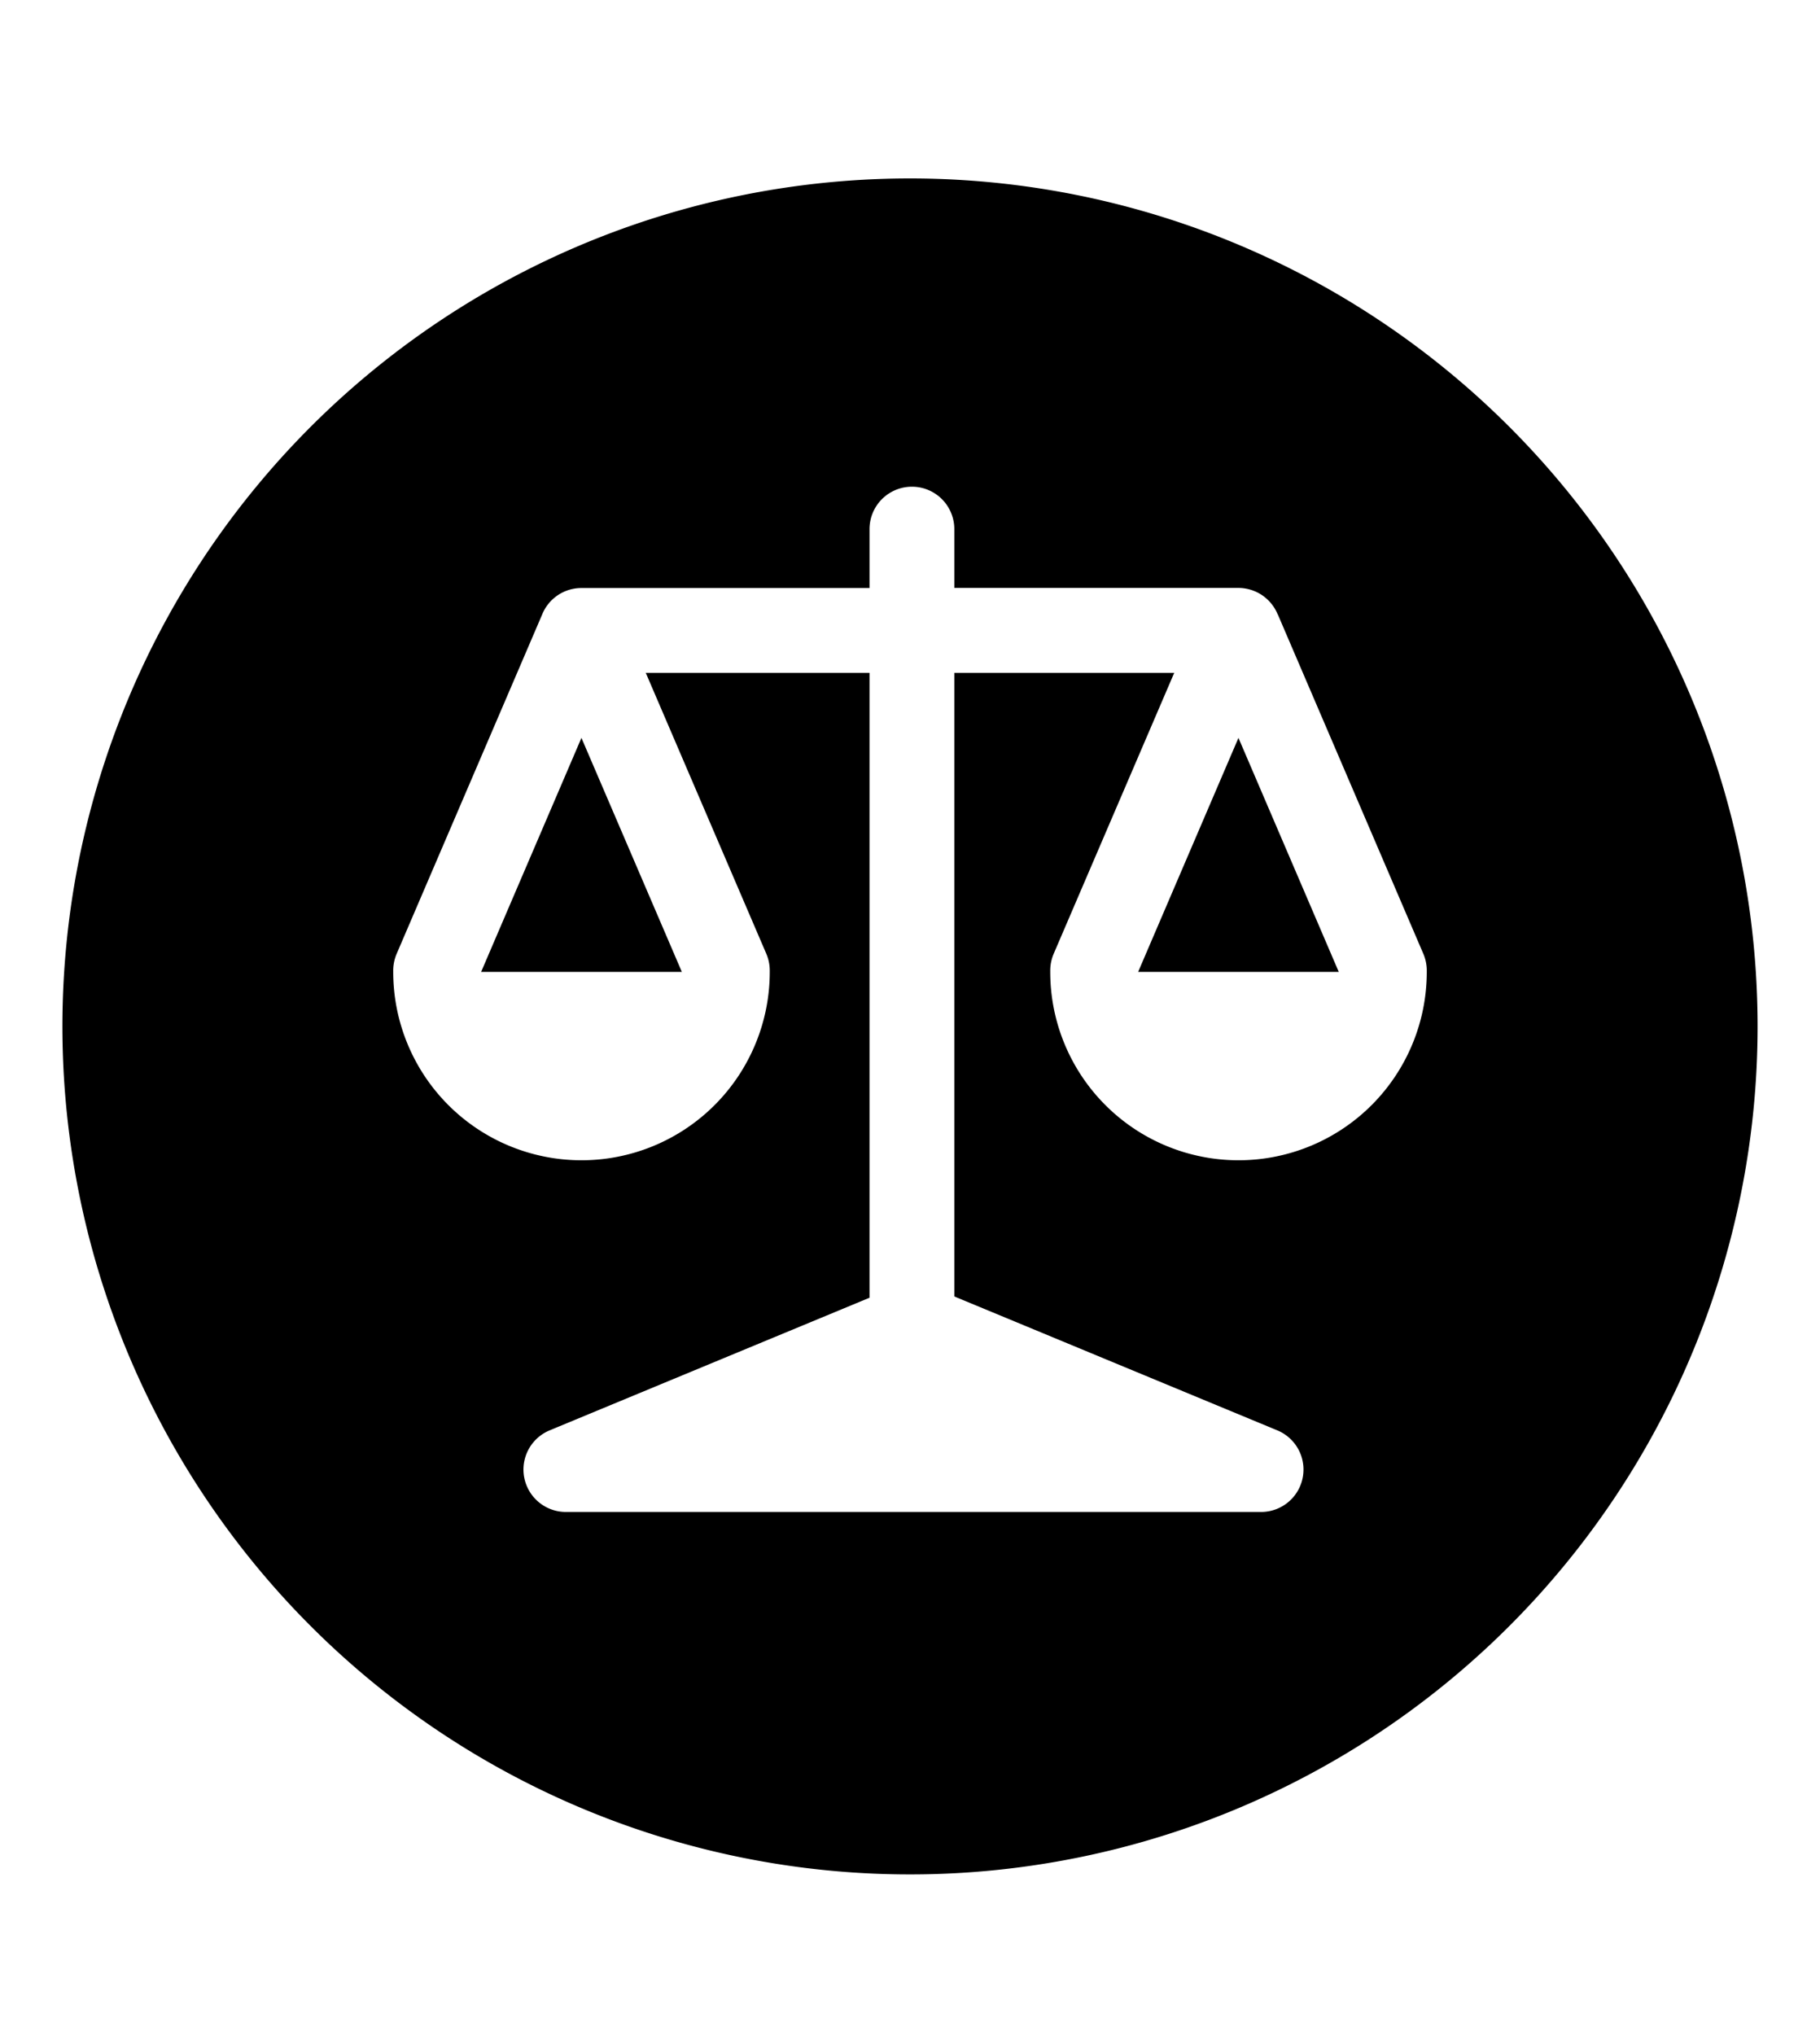 <svg xmlns="http://www.w3.org/2000/svg" aria-hidden="true" class="cf-icon-svg cf-icon-svg--regulation-round" viewBox="0 0 17 19"><path d="M16.417 9.583A7.917 7.917 0 1 1 8.5 1.666a7.917 7.917 0 0 1 7.917 7.917m-4.483-3.848a.4.4 0 0 0-.142-.176.4.4 0 0 0-.224-.07H8.914V4.94a.396.396 0 0 0-.792 0v.55h-2.69a.395.395 0 0 0-.367.245l-1.36 3.17a.4.4 0 0 0-.032.164v.005a1.758 1.758 0 1 0 3.517 0v-.005a.4.4 0 0 0-.032-.164L6.032 6.282h2.09v5.834l-2.99 1.239a.396.396 0 0 0 .152.761h6.498a.396.396 0 0 0 .151-.761l-3.019-1.251V6.282h2.054L9.842 8.905a.4.4 0 0 0-.032.164v.005a1.758 1.758 0 1 0 3.517 0v-.005a.4.4 0 0 0-.032-.164l-1.36-3.17zM5.431 6.889l.938 2.185H4.494zm6.137 0 .937 2.185h-1.874z"/></svg>